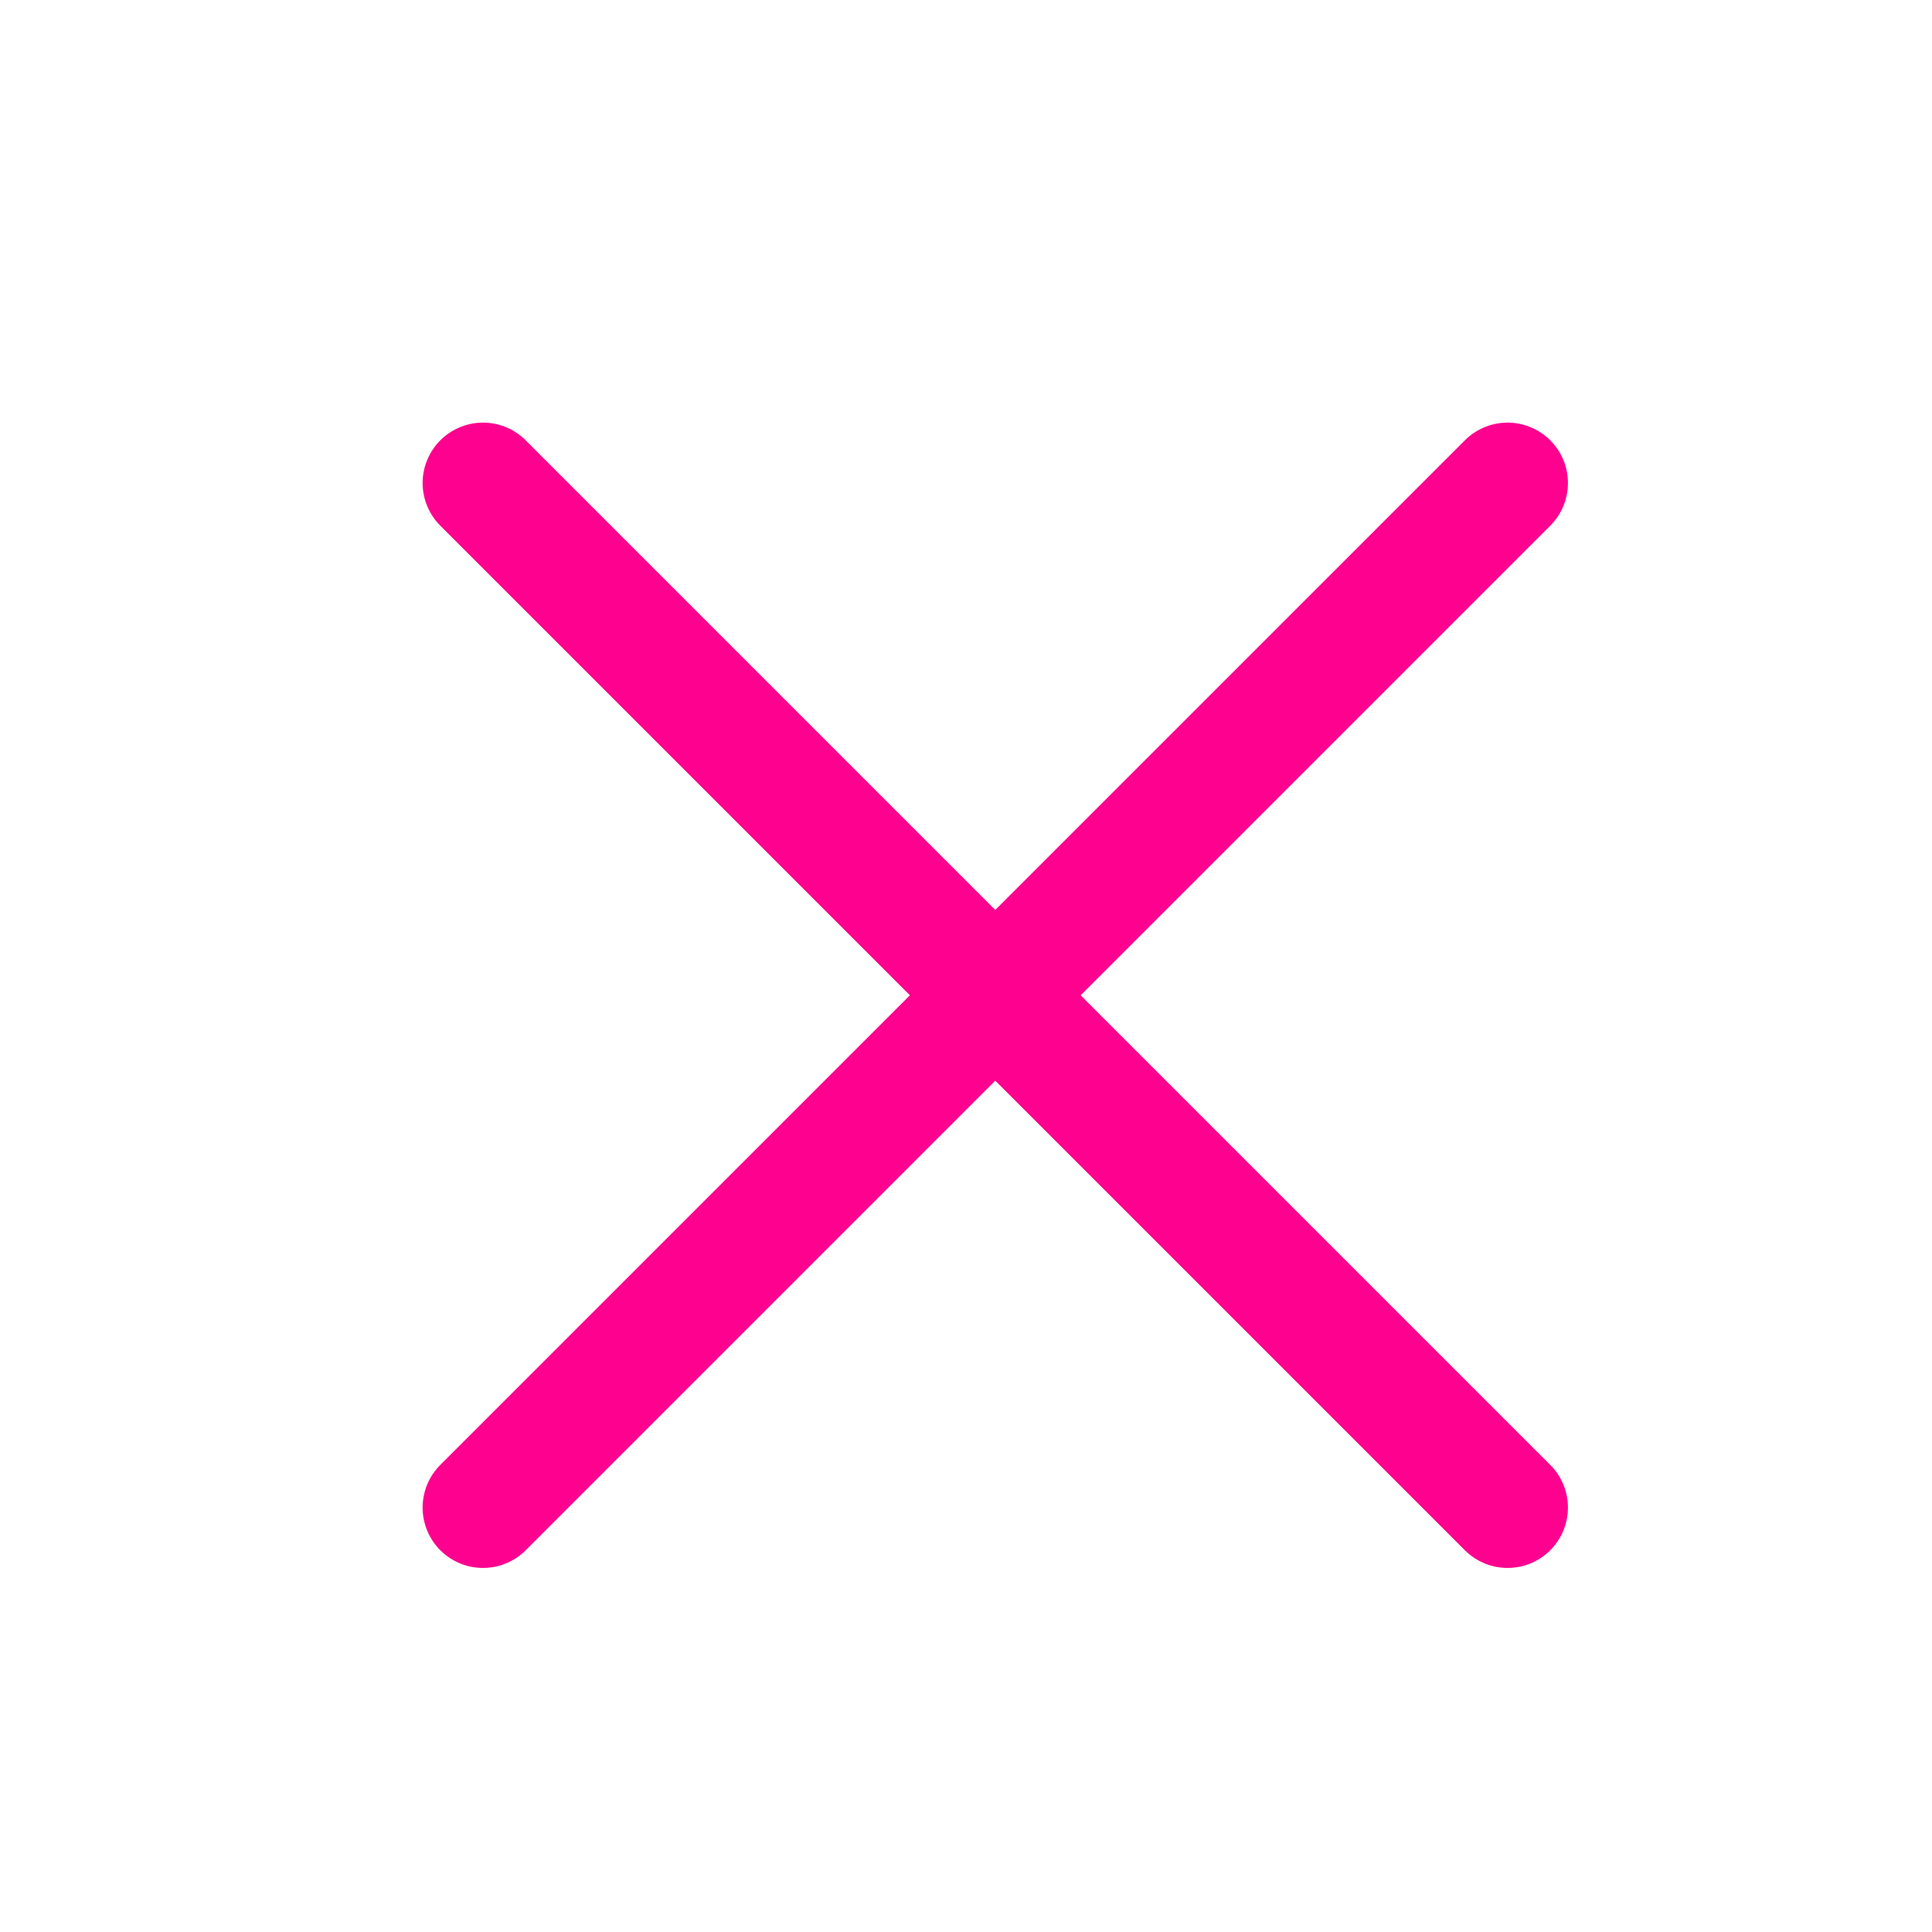 <?xml version="1.0" encoding="UTF-8"?> <svg xmlns="http://www.w3.org/2000/svg" width="16" height="16" viewBox="0 0 16 16" fill="none"><path d="M4 4L12.485 12.485" stroke="#FF008F" stroke-linecap="round" stroke-linejoin="round"></path><path d="M12.485 4L4 12.485" stroke="#FF008F" stroke-linecap="round" stroke-linejoin="round"></path></svg> 